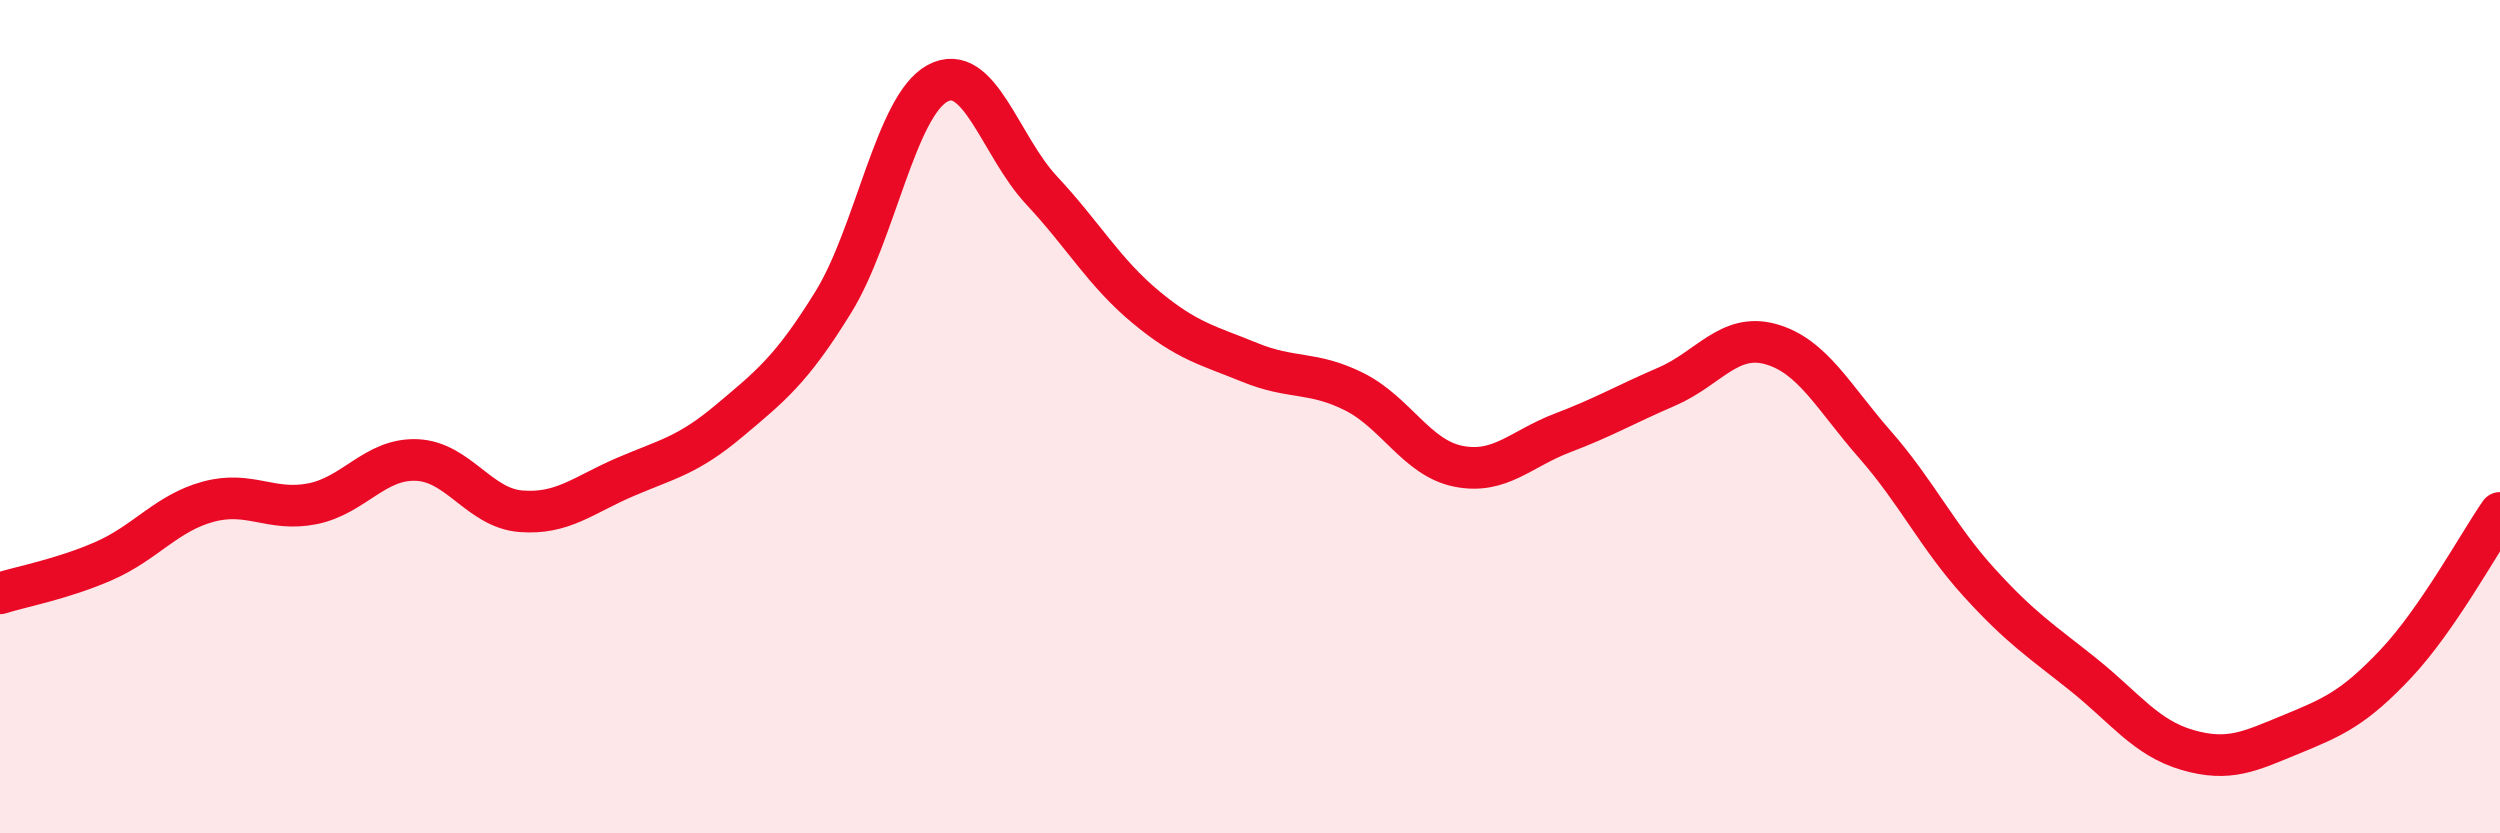 
    <svg width="60" height="20" viewBox="0 0 60 20" xmlns="http://www.w3.org/2000/svg">
      <path
        d="M 0,14.24 C 0.5,14.08 1.5,13.9 2.5,13.46 C 3.5,13.02 4,12.31 5,12.04 C 6,11.77 6.5,12.29 7.5,12.09 C 8.5,11.89 9,11 10,11.04 C 11,11.08 11.5,12.19 12.5,12.27 C 13.5,12.35 14,11.88 15,11.45 C 16,11.02 16.5,10.94 17.5,10.1 C 18.5,9.26 19,8.87 20,7.25 C 21,5.63 21.5,2.54 22.5,2 C 23.5,1.46 24,3.5 25,4.57 C 26,5.64 26.5,6.54 27.5,7.37 C 28.5,8.2 29,8.29 30,8.7 C 31,9.11 31.5,8.9 32.5,9.4 C 33.5,9.9 34,10.99 35,11.19 C 36,11.39 36.5,10.77 37.5,10.39 C 38.5,10.01 39,9.71 40,9.28 C 41,8.85 41.5,7.98 42.5,8.26 C 43.5,8.54 44,9.53 45,10.67 C 46,11.81 46.5,12.88 47.5,13.98 C 48.5,15.08 49,15.39 50,16.19 C 51,16.99 51.5,17.71 52.5,18 C 53.5,18.29 54,18.03 55,17.62 C 56,17.21 56.5,16.99 57.5,15.93 C 58.5,14.87 59.5,13.03 60,12.31L60 20L0 20Z"
        fill="#EB0A25"
        opacity="0.1"
        stroke-linecap="round"
        stroke-linejoin="round"
      />
      <path
        d="M 0,14.24 C 0.5,14.08 1.5,13.9 2.5,13.46 C 3.5,13.02 4,12.31 5,12.04 C 6,11.77 6.5,12.29 7.5,12.09 C 8.5,11.89 9,11 10,11.04 C 11,11.08 11.5,12.19 12.5,12.27 C 13.5,12.35 14,11.88 15,11.45 C 16,11.02 16.5,10.94 17.5,10.1 C 18.5,9.26 19,8.87 20,7.25 C 21,5.63 21.5,2.54 22.5,2 C 23.5,1.46 24,3.5 25,4.57 C 26,5.64 26.5,6.54 27.5,7.37 C 28.5,8.2 29,8.29 30,8.7 C 31,9.11 31.5,8.9 32.5,9.4 C 33.5,9.9 34,10.99 35,11.19 C 36,11.39 36.5,10.77 37.5,10.39 C 38.5,10.01 39,9.71 40,9.28 C 41,8.85 41.5,7.98 42.5,8.26 C 43.5,8.54 44,9.53 45,10.67 C 46,11.81 46.5,12.88 47.5,13.98 C 48.5,15.08 49,15.39 50,16.19 C 51,16.99 51.5,17.71 52.5,18 C 53.5,18.29 54,18.03 55,17.62 C 56,17.21 56.5,16.99 57.5,15.93 C 58.5,14.87 59.5,13.03 60,12.31"
        stroke="#EB0A25"
        stroke-width="1"
        fill="none"
        stroke-linecap="round"
        stroke-linejoin="round"
      />
    </svg>
  